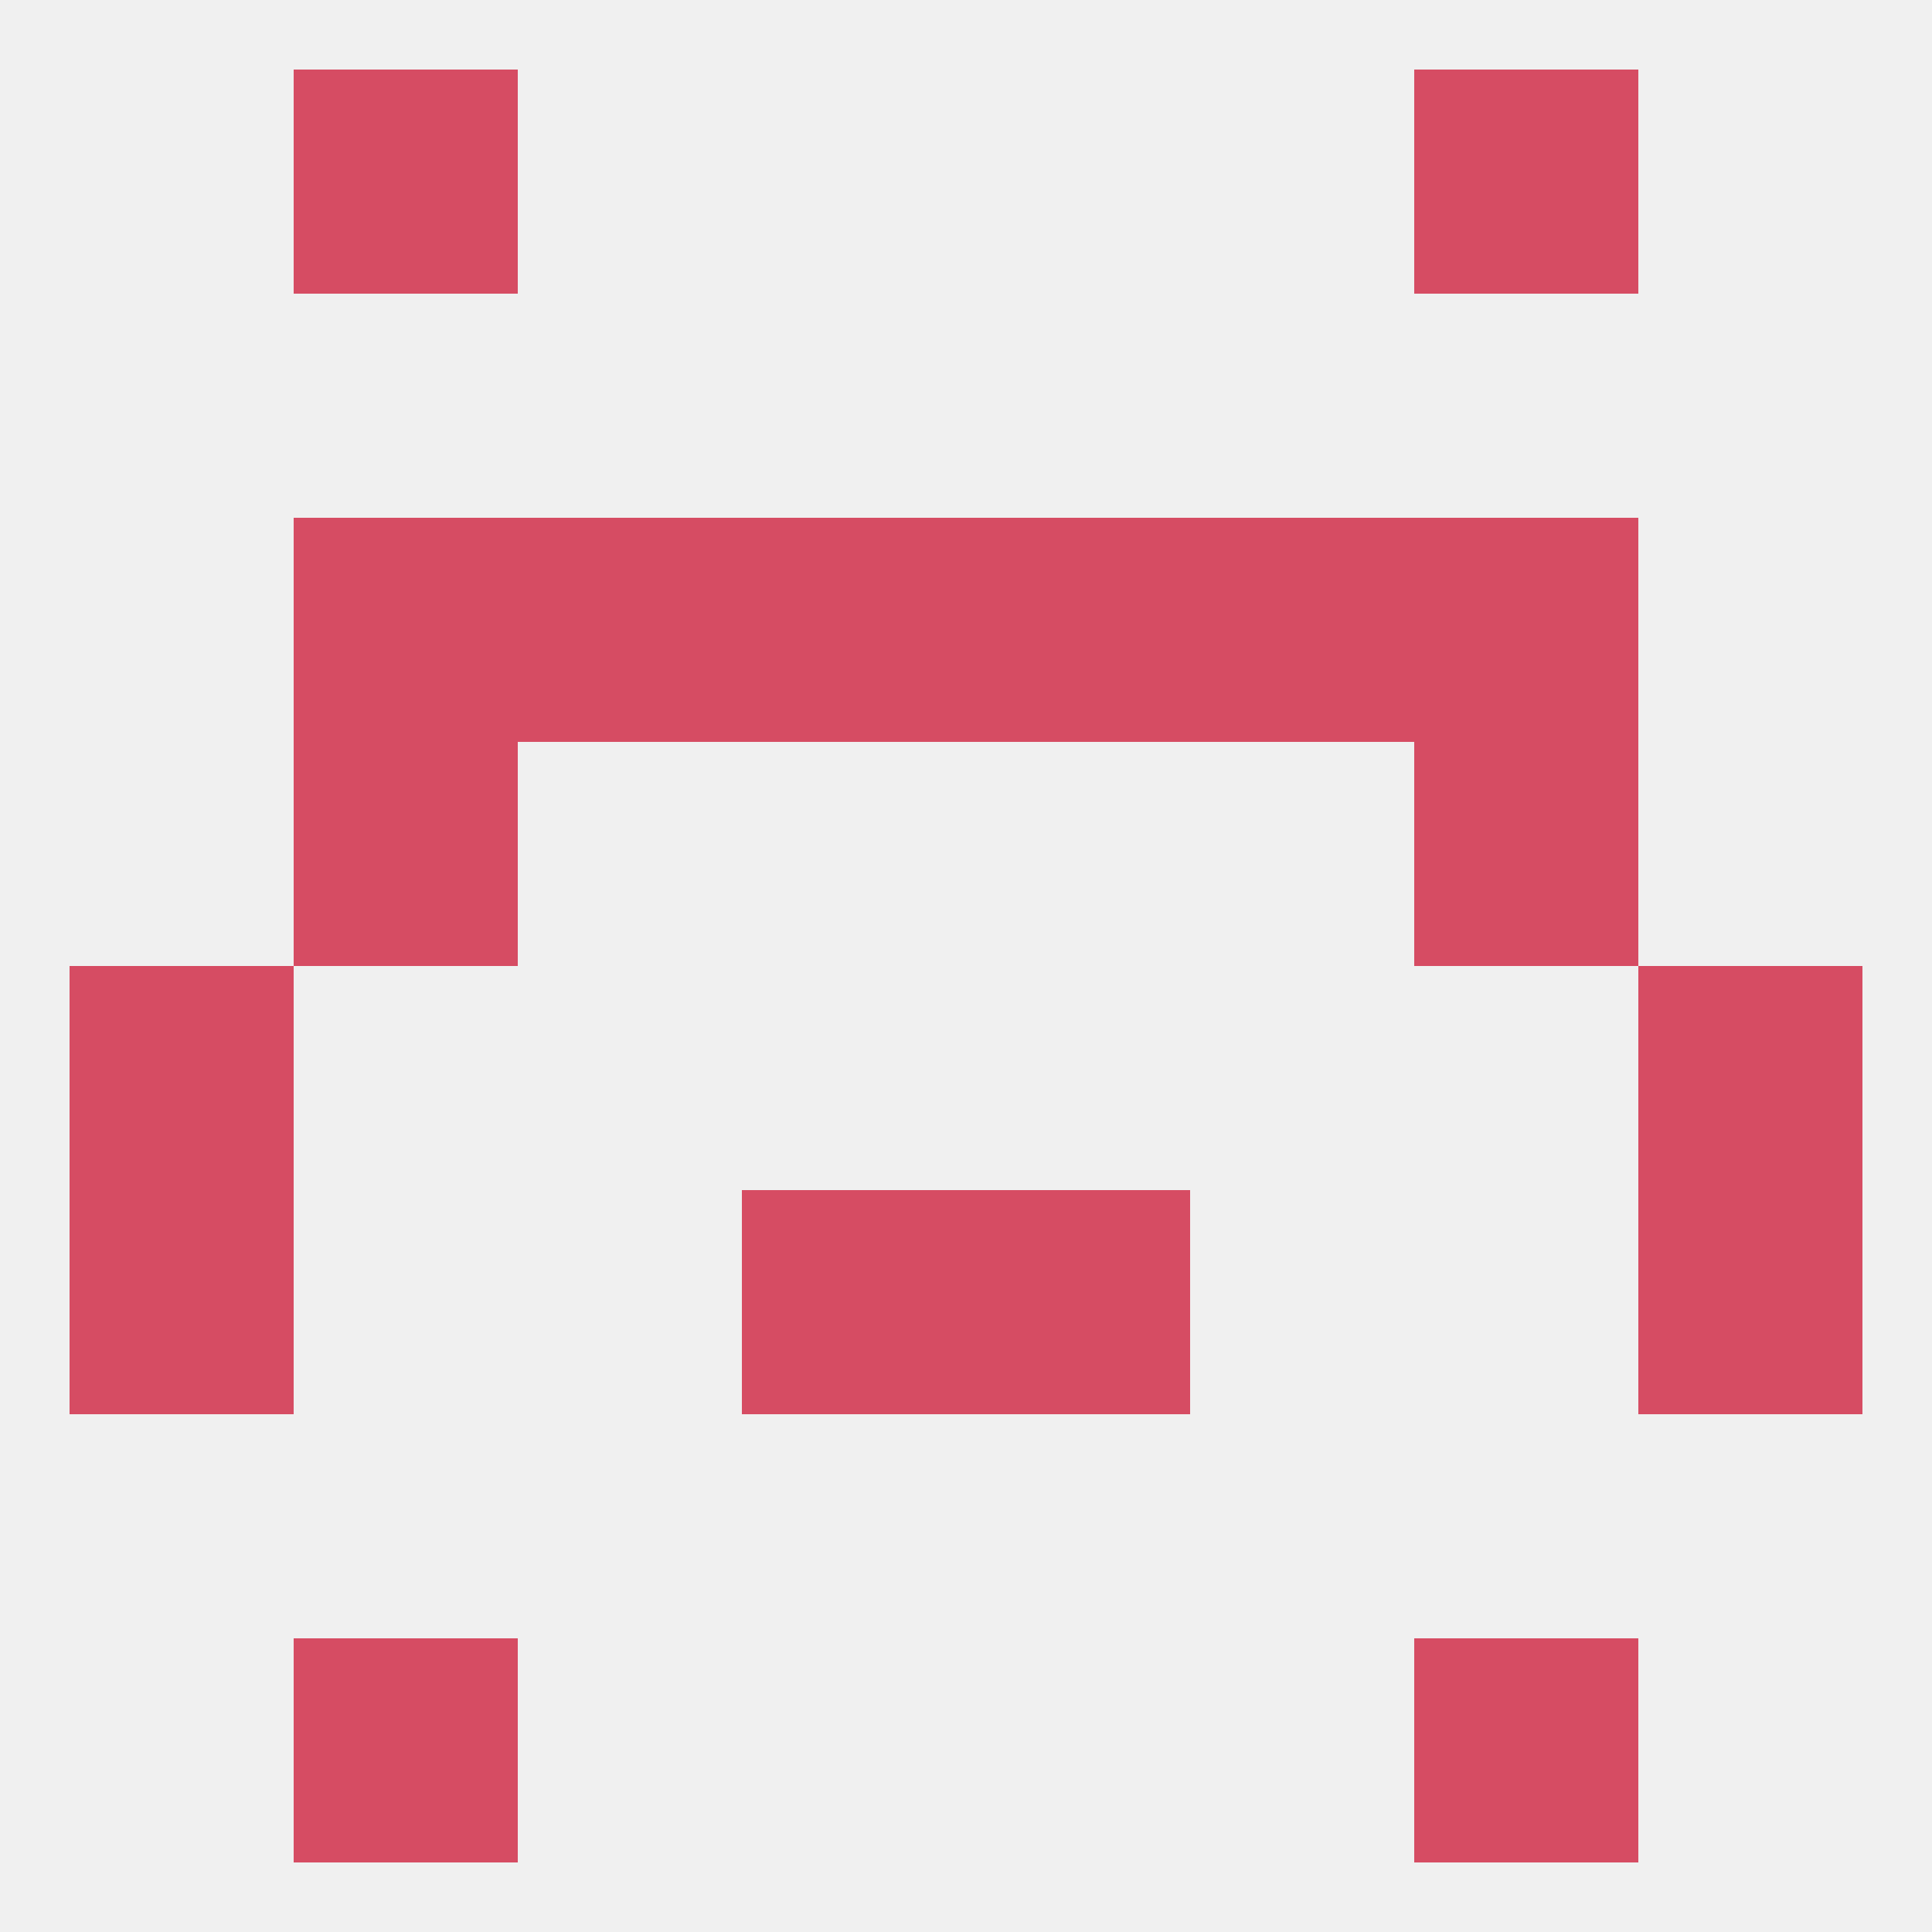 
<!--   <?xml version="1.0"?> -->
<svg version="1.1" baseprofile="full" xmlns="http://www.w3.org/2000/svg" xmlns:xlink="http://www.w3.org/1999/xlink" xmlns:ev="http://www.w3.org/2001/xml-events" width="250" height="250" viewBox="0 0 250 250" >
	<rect width="100%" height="100%" fill="rgba(240,240,240,255)"/>

	<rect x="38" y="9" width="29" height="29" fill="rgba(214,76,99,255)"/>
	<rect x="183" y="9" width="29" height="29" fill="rgba(214,76,99,255)"/>
	<rect x="38" y="212" width="29" height="29" fill="rgba(214,76,99,255)"/>
	<rect x="183" y="212" width="29" height="29" fill="rgba(214,76,99,255)"/>
	<rect x="9" y="154" width="29" height="29" fill="rgba(214,76,99,255)"/>
	<rect x="212" y="154" width="29" height="29" fill="rgba(214,76,99,255)"/>
	<rect x="96" y="154" width="29" height="29" fill="rgba(214,76,99,255)"/>
	<rect x="125" y="154" width="29" height="29" fill="rgba(214,76,99,255)"/>
	<rect x="9" y="125" width="29" height="29" fill="rgba(214,76,99,255)"/>
	<rect x="212" y="125" width="29" height="29" fill="rgba(214,76,99,255)"/>
	<rect x="38" y="96" width="29" height="29" fill="rgba(214,76,99,255)"/>
	<rect x="183" y="96" width="29" height="29" fill="rgba(214,76,99,255)"/>
	<rect x="183" y="67" width="29" height="29" fill="rgba(214,76,99,255)"/>
	<rect x="67" y="67" width="29" height="29" fill="rgba(214,76,99,255)"/>
	<rect x="154" y="67" width="29" height="29" fill="rgba(214,76,99,255)"/>
	<rect x="96" y="67" width="29" height="29" fill="rgba(214,76,99,255)"/>
	<rect x="125" y="67" width="29" height="29" fill="rgba(214,76,99,255)"/>
	<rect x="38" y="67" width="29" height="29" fill="rgba(214,76,99,255)"/>
</svg>